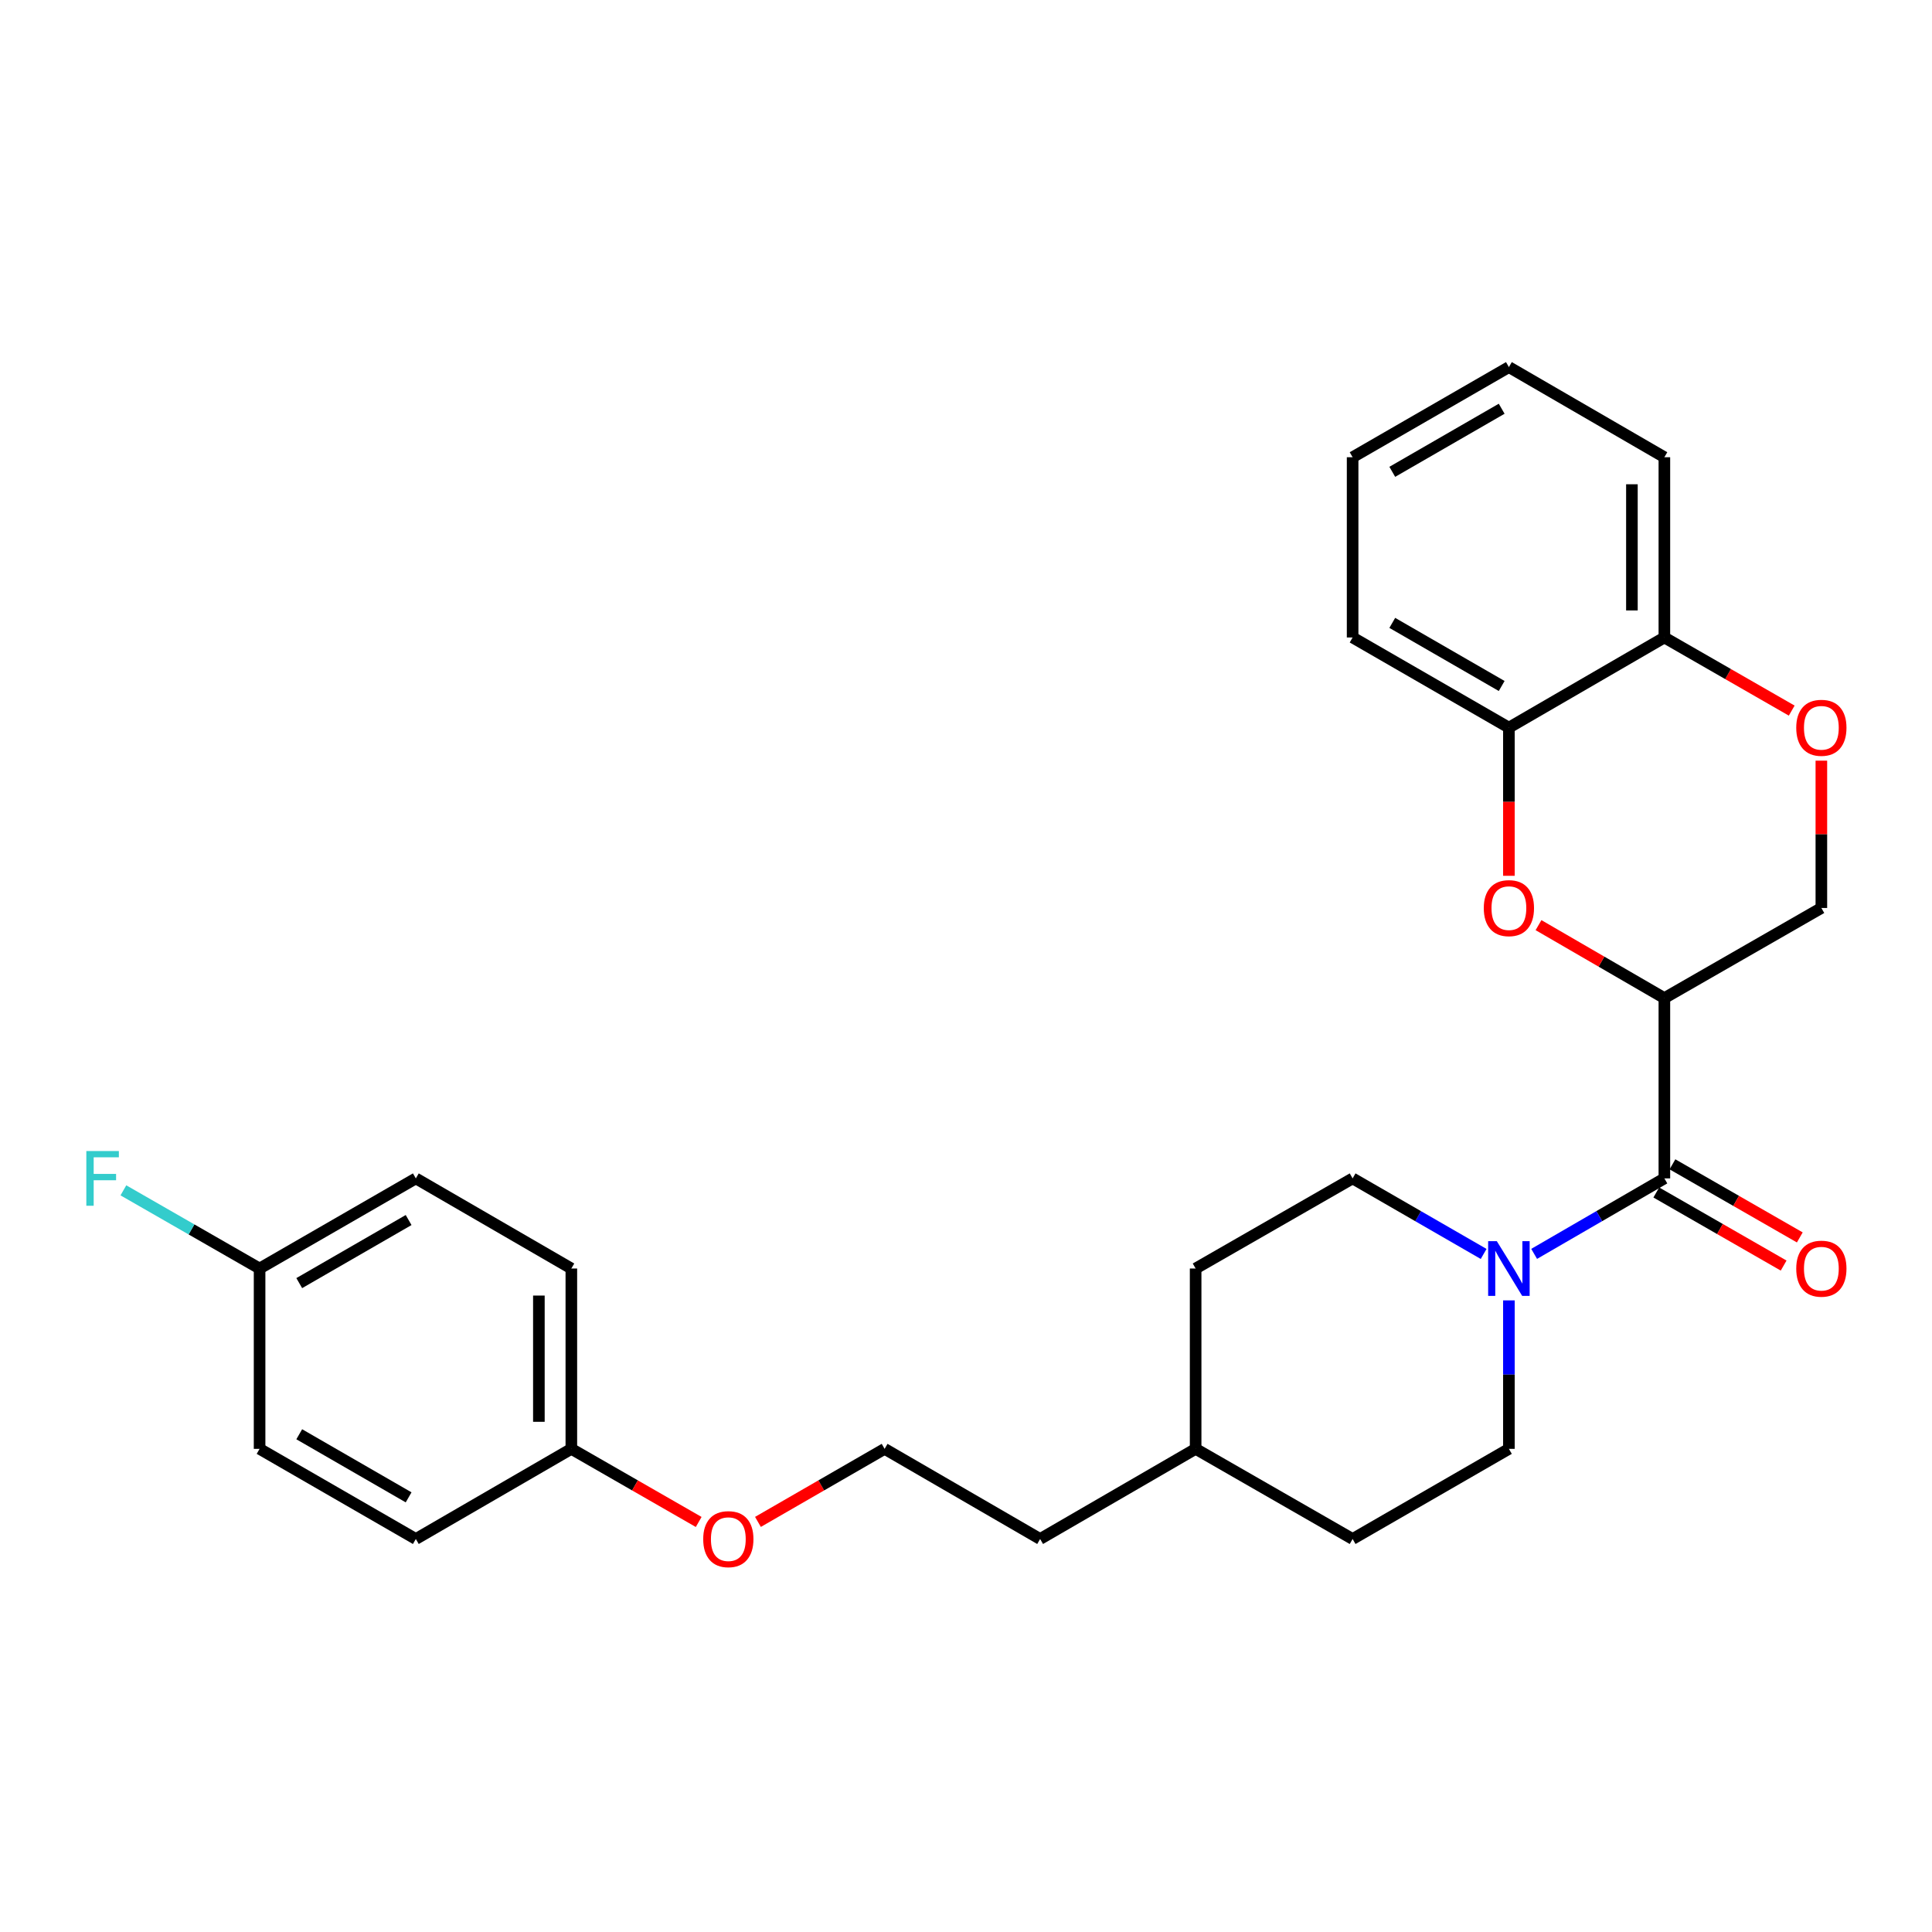 <?xml version='1.0' encoding='iso-8859-1'?>
<svg version='1.1' baseProfile='full'
              xmlns='http://www.w3.org/2000/svg'
                      xmlns:rdkit='http://www.rdkit.org/xml'
                      xmlns:xlink='http://www.w3.org/1999/xlink'
                  xml:space='preserve'
width='1000px' height='1000px' viewBox='0 0 1000 1000'>
<!-- END OF HEADER -->
<rect style='opacity:1.0;fill:#FFFFFF;stroke:none' width='1000' height='1000' x='0' y='0'> </rect>
<path class='bond-0' d='M 861.476,516.621 L 861.476,609.937' style='fill:none;fill-rule:evenodd;stroke:#000000;stroke-width:6px;stroke-linecap:butt;stroke-linejoin:miter;stroke-opacity:1' />
<path class='bond-1' d='M 861.476,516.621 L 828.903,497.736' style='fill:none;fill-rule:evenodd;stroke:#000000;stroke-width:6px;stroke-linecap:butt;stroke-linejoin:miter;stroke-opacity:1' />
<path class='bond-1' d='M 828.903,497.736 L 796.33,478.852' style='fill:none;fill-rule:evenodd;stroke:#FF0000;stroke-width:6px;stroke-linecap:butt;stroke-linejoin:miter;stroke-opacity:1' />
<path class='bond-5' d='M 861.476,516.621 L 942.733,469.967' style='fill:none;fill-rule:evenodd;stroke:#000000;stroke-width:6px;stroke-linecap:butt;stroke-linejoin:miter;stroke-opacity:1' />
<path class='bond-2' d='M 861.476,609.937 L 827.773,629.472' style='fill:none;fill-rule:evenodd;stroke:#000000;stroke-width:6px;stroke-linecap:butt;stroke-linejoin:miter;stroke-opacity:1' />
<path class='bond-2' d='M 827.773,629.472 L 794.07,649.008' style='fill:none;fill-rule:evenodd;stroke:#0000FF;stroke-width:6px;stroke-linecap:butt;stroke-linejoin:miter;stroke-opacity:1' />
<path class='bond-7' d='M 857.294,617.223 L 890.251,636.141' style='fill:none;fill-rule:evenodd;stroke:#000000;stroke-width:6px;stroke-linecap:butt;stroke-linejoin:miter;stroke-opacity:1' />
<path class='bond-7' d='M 890.251,636.141 L 923.208,655.06' style='fill:none;fill-rule:evenodd;stroke:#FF0000;stroke-width:6px;stroke-linecap:butt;stroke-linejoin:miter;stroke-opacity:1' />
<path class='bond-7' d='M 865.659,602.651 L 898.616,621.57' style='fill:none;fill-rule:evenodd;stroke:#000000;stroke-width:6px;stroke-linecap:butt;stroke-linejoin:miter;stroke-opacity:1' />
<path class='bond-7' d='M 898.616,621.57 L 931.573,640.488' style='fill:none;fill-rule:evenodd;stroke:#FF0000;stroke-width:6px;stroke-linecap:butt;stroke-linejoin:miter;stroke-opacity:1' />
<path class='bond-4' d='M 781.004,453.314 L 781.004,414.968' style='fill:none;fill-rule:evenodd;stroke:#FF0000;stroke-width:6px;stroke-linecap:butt;stroke-linejoin:miter;stroke-opacity:1' />
<path class='bond-4' d='M 781.004,414.968 L 781.004,376.623' style='fill:none;fill-rule:evenodd;stroke:#000000;stroke-width:6px;stroke-linecap:butt;stroke-linejoin:miter;stroke-opacity:1' />
<path class='bond-8' d='M 767.93,649.042 L 734.021,629.489' style='fill:none;fill-rule:evenodd;stroke:#0000FF;stroke-width:6px;stroke-linecap:butt;stroke-linejoin:miter;stroke-opacity:1' />
<path class='bond-8' d='M 734.021,629.489 L 700.112,609.937' style='fill:none;fill-rule:evenodd;stroke:#000000;stroke-width:6px;stroke-linecap:butt;stroke-linejoin:miter;stroke-opacity:1' />
<path class='bond-9' d='M 781.004,673.075 L 781.004,711.5' style='fill:none;fill-rule:evenodd;stroke:#0000FF;stroke-width:6px;stroke-linecap:butt;stroke-linejoin:miter;stroke-opacity:1' />
<path class='bond-9' d='M 781.004,711.5 L 781.004,749.925' style='fill:none;fill-rule:evenodd;stroke:#000000;stroke-width:6px;stroke-linecap:butt;stroke-linejoin:miter;stroke-opacity:1' />
<path class='bond-3' d='M 942.733,393.717 L 942.733,431.842' style='fill:none;fill-rule:evenodd;stroke:#FF0000;stroke-width:6px;stroke-linecap:butt;stroke-linejoin:miter;stroke-opacity:1' />
<path class='bond-3' d='M 942.733,431.842 L 942.733,469.967' style='fill:none;fill-rule:evenodd;stroke:#000000;stroke-width:6px;stroke-linecap:butt;stroke-linejoin:miter;stroke-opacity:1' />
<path class='bond-6' d='M 927.39,367.812 L 894.433,348.886' style='fill:none;fill-rule:evenodd;stroke:#FF0000;stroke-width:6px;stroke-linecap:butt;stroke-linejoin:miter;stroke-opacity:1' />
<path class='bond-6' d='M 894.433,348.886 L 861.476,329.96' style='fill:none;fill-rule:evenodd;stroke:#000000;stroke-width:6px;stroke-linecap:butt;stroke-linejoin:miter;stroke-opacity:1' />
<path class='bond-22' d='M 781.004,376.623 L 700.112,329.96' style='fill:none;fill-rule:evenodd;stroke:#000000;stroke-width:6px;stroke-linecap:butt;stroke-linejoin:miter;stroke-opacity:1' />
<path class='bond-22' d='M 777.266,355.069 L 720.642,322.405' style='fill:none;fill-rule:evenodd;stroke:#000000;stroke-width:6px;stroke-linecap:butt;stroke-linejoin:miter;stroke-opacity:1' />
<path class='bond-27' d='M 781.004,376.623 L 861.476,329.96' style='fill:none;fill-rule:evenodd;stroke:#000000;stroke-width:6px;stroke-linecap:butt;stroke-linejoin:miter;stroke-opacity:1' />
<path class='bond-23' d='M 861.476,329.96 L 861.476,236.663' style='fill:none;fill-rule:evenodd;stroke:#000000;stroke-width:6px;stroke-linecap:butt;stroke-linejoin:miter;stroke-opacity:1' />
<path class='bond-23' d='M 844.674,315.965 L 844.674,250.657' style='fill:none;fill-rule:evenodd;stroke:#000000;stroke-width:6px;stroke-linecap:butt;stroke-linejoin:miter;stroke-opacity:1' />
<path class='bond-12' d='M 700.112,609.937 L 618.856,656.581' style='fill:none;fill-rule:evenodd;stroke:#000000;stroke-width:6px;stroke-linecap:butt;stroke-linejoin:miter;stroke-opacity:1' />
<path class='bond-13' d='M 781.004,749.925 L 700.112,796.579' style='fill:none;fill-rule:evenodd;stroke:#000000;stroke-width:6px;stroke-linecap:butt;stroke-linejoin:miter;stroke-opacity:1' />
<path class='bond-10' d='M 134.362,656.581 L 215.235,609.937' style='fill:none;fill-rule:evenodd;stroke:#000000;stroke-width:6px;stroke-linecap:butt;stroke-linejoin:miter;stroke-opacity:1' />
<path class='bond-10' d='M 154.887,664.139 L 211.499,631.488' style='fill:none;fill-rule:evenodd;stroke:#000000;stroke-width:6px;stroke-linecap:butt;stroke-linejoin:miter;stroke-opacity:1' />
<path class='bond-14' d='M 134.362,656.581 L 99.115,636.348' style='fill:none;fill-rule:evenodd;stroke:#000000;stroke-width:6px;stroke-linecap:butt;stroke-linejoin:miter;stroke-opacity:1' />
<path class='bond-14' d='M 99.115,636.348 L 63.868,616.115' style='fill:none;fill-rule:evenodd;stroke:#33CCCC;stroke-width:6px;stroke-linecap:butt;stroke-linejoin:miter;stroke-opacity:1' />
<path class='bond-30' d='M 134.362,656.581 L 134.362,749.925' style='fill:none;fill-rule:evenodd;stroke:#000000;stroke-width:6px;stroke-linecap:butt;stroke-linejoin:miter;stroke-opacity:1' />
<path class='bond-11' d='M 295.726,749.925 L 328.683,768.848' style='fill:none;fill-rule:evenodd;stroke:#000000;stroke-width:6px;stroke-linecap:butt;stroke-linejoin:miter;stroke-opacity:1' />
<path class='bond-11' d='M 328.683,768.848 L 361.64,787.77' style='fill:none;fill-rule:evenodd;stroke:#FF0000;stroke-width:6px;stroke-linecap:butt;stroke-linejoin:miter;stroke-opacity:1' />
<path class='bond-17' d='M 295.726,749.925 L 215.235,796.579' style='fill:none;fill-rule:evenodd;stroke:#000000;stroke-width:6px;stroke-linecap:butt;stroke-linejoin:miter;stroke-opacity:1' />
<path class='bond-18' d='M 295.726,749.925 L 295.726,656.581' style='fill:none;fill-rule:evenodd;stroke:#000000;stroke-width:6px;stroke-linecap:butt;stroke-linejoin:miter;stroke-opacity:1' />
<path class='bond-18' d='M 278.924,735.924 L 278.924,670.583' style='fill:none;fill-rule:evenodd;stroke:#000000;stroke-width:6px;stroke-linecap:butt;stroke-linejoin:miter;stroke-opacity:1' />
<path class='bond-29' d='M 618.856,656.581 L 618.856,749.925' style='fill:none;fill-rule:evenodd;stroke:#000000;stroke-width:6px;stroke-linecap:butt;stroke-linejoin:miter;stroke-opacity:1' />
<path class='bond-20' d='M 700.112,796.579 L 618.856,749.925' style='fill:none;fill-rule:evenodd;stroke:#000000;stroke-width:6px;stroke-linecap:butt;stroke-linejoin:miter;stroke-opacity:1' />
<path class='bond-15' d='M 215.235,609.937 L 295.726,656.581' style='fill:none;fill-rule:evenodd;stroke:#000000;stroke-width:6px;stroke-linecap:butt;stroke-linejoin:miter;stroke-opacity:1' />
<path class='bond-16' d='M 134.362,749.925 L 215.235,796.579' style='fill:none;fill-rule:evenodd;stroke:#000000;stroke-width:6px;stroke-linecap:butt;stroke-linejoin:miter;stroke-opacity:1' />
<path class='bond-16' d='M 154.889,742.369 L 211.5,775.027' style='fill:none;fill-rule:evenodd;stroke:#000000;stroke-width:6px;stroke-linecap:butt;stroke-linejoin:miter;stroke-opacity:1' />
<path class='bond-19' d='M 392.317,787.735 L 425.096,768.83' style='fill:none;fill-rule:evenodd;stroke:#FF0000;stroke-width:6px;stroke-linecap:butt;stroke-linejoin:miter;stroke-opacity:1' />
<path class='bond-19' d='M 425.096,768.83 L 457.874,749.925' style='fill:none;fill-rule:evenodd;stroke:#000000;stroke-width:6px;stroke-linecap:butt;stroke-linejoin:miter;stroke-opacity:1' />
<path class='bond-24' d='M 618.856,749.925 L 538.365,796.579' style='fill:none;fill-rule:evenodd;stroke:#000000;stroke-width:6px;stroke-linecap:butt;stroke-linejoin:miter;stroke-opacity:1' />
<path class='bond-21' d='M 457.874,749.925 L 538.365,796.579' style='fill:none;fill-rule:evenodd;stroke:#000000;stroke-width:6px;stroke-linecap:butt;stroke-linejoin:miter;stroke-opacity:1' />
<path class='bond-25' d='M 700.112,329.96 L 700.112,236.663' style='fill:none;fill-rule:evenodd;stroke:#000000;stroke-width:6px;stroke-linecap:butt;stroke-linejoin:miter;stroke-opacity:1' />
<path class='bond-26' d='M 861.476,236.663 L 781.004,190.009' style='fill:none;fill-rule:evenodd;stroke:#000000;stroke-width:6px;stroke-linecap:butt;stroke-linejoin:miter;stroke-opacity:1' />
<path class='bond-28' d='M 700.112,236.663 L 781.004,190.009' style='fill:none;fill-rule:evenodd;stroke:#000000;stroke-width:6px;stroke-linecap:butt;stroke-linejoin:miter;stroke-opacity:1' />
<path class='bond-28' d='M 720.64,244.219 L 777.265,211.562' style='fill:none;fill-rule:evenodd;stroke:#000000;stroke-width:6px;stroke-linecap:butt;stroke-linejoin:miter;stroke-opacity:1' />
<path  class='atom-2' d='M 768.004 470.047
Q 768.004 463.247, 771.364 459.447
Q 774.724 455.647, 781.004 455.647
Q 787.284 455.647, 790.644 459.447
Q 794.004 463.247, 794.004 470.047
Q 794.004 476.927, 790.604 480.847
Q 787.204 484.727, 781.004 484.727
Q 774.764 484.727, 771.364 480.847
Q 768.004 476.967, 768.004 470.047
M 781.004 481.527
Q 785.324 481.527, 787.644 478.647
Q 790.004 475.727, 790.004 470.047
Q 790.004 464.487, 787.644 461.687
Q 785.324 458.847, 781.004 458.847
Q 776.684 458.847, 774.324 461.647
Q 772.004 464.447, 772.004 470.047
Q 772.004 475.767, 774.324 478.647
Q 776.684 481.527, 781.004 481.527
' fill='#FF0000'/>
<path  class='atom-3' d='M 774.744 642.421
L 784.024 657.421
Q 784.944 658.901, 786.424 661.581
Q 787.904 664.261, 787.984 664.421
L 787.984 642.421
L 791.744 642.421
L 791.744 670.741
L 787.864 670.741
L 777.904 654.341
Q 776.744 652.421, 775.504 650.221
Q 774.304 648.021, 773.944 647.341
L 773.944 670.741
L 770.264 670.741
L 770.264 642.421
L 774.744 642.421
' fill='#0000FF'/>
<path  class='atom-4' d='M 929.733 376.703
Q 929.733 369.903, 933.093 366.103
Q 936.453 362.303, 942.733 362.303
Q 949.013 362.303, 952.373 366.103
Q 955.733 369.903, 955.733 376.703
Q 955.733 383.583, 952.333 387.503
Q 948.933 391.383, 942.733 391.383
Q 936.493 391.383, 933.093 387.503
Q 929.733 383.623, 929.733 376.703
M 942.733 388.183
Q 947.053 388.183, 949.373 385.303
Q 951.733 382.383, 951.733 376.703
Q 951.733 371.143, 949.373 368.343
Q 947.053 365.503, 942.733 365.503
Q 938.413 365.503, 936.053 368.303
Q 933.733 371.103, 933.733 376.703
Q 933.733 382.423, 936.053 385.303
Q 938.413 388.183, 942.733 388.183
' fill='#FF0000'/>
<path  class='atom-8' d='M 929.733 656.661
Q 929.733 649.861, 933.093 646.061
Q 936.453 642.261, 942.733 642.261
Q 949.013 642.261, 952.373 646.061
Q 955.733 649.861, 955.733 656.661
Q 955.733 663.541, 952.333 667.461
Q 948.933 671.341, 942.733 671.341
Q 936.493 671.341, 933.093 667.461
Q 929.733 663.581, 929.733 656.661
M 942.733 668.141
Q 947.053 668.141, 949.373 665.261
Q 951.733 662.341, 951.733 656.661
Q 951.733 651.101, 949.373 648.301
Q 947.053 645.461, 942.733 645.461
Q 938.413 645.461, 936.053 648.261
Q 933.733 651.061, 933.733 656.661
Q 933.733 662.381, 936.053 665.261
Q 938.413 668.141, 942.733 668.141
' fill='#FF0000'/>
<path  class='atom-15' d='M 44.686 595.777
L 61.526 595.777
L 61.526 599.017
L 48.486 599.017
L 48.486 607.617
L 60.086 607.617
L 60.086 610.897
L 48.486 610.897
L 48.486 624.097
L 44.686 624.097
L 44.686 595.777
' fill='#33CCCC'/>
<path  class='atom-20' d='M 363.982 796.659
Q 363.982 789.859, 367.342 786.059
Q 370.702 782.259, 376.982 782.259
Q 383.262 782.259, 386.622 786.059
Q 389.982 789.859, 389.982 796.659
Q 389.982 803.539, 386.582 807.459
Q 383.182 811.339, 376.982 811.339
Q 370.742 811.339, 367.342 807.459
Q 363.982 803.579, 363.982 796.659
M 376.982 808.139
Q 381.302 808.139, 383.622 805.259
Q 385.982 802.339, 385.982 796.659
Q 385.982 791.099, 383.622 788.299
Q 381.302 785.459, 376.982 785.459
Q 372.662 785.459, 370.302 788.259
Q 367.982 791.059, 367.982 796.659
Q 367.982 802.379, 370.302 805.259
Q 372.662 808.139, 376.982 808.139
' fill='#FF0000'/>
</svg>
